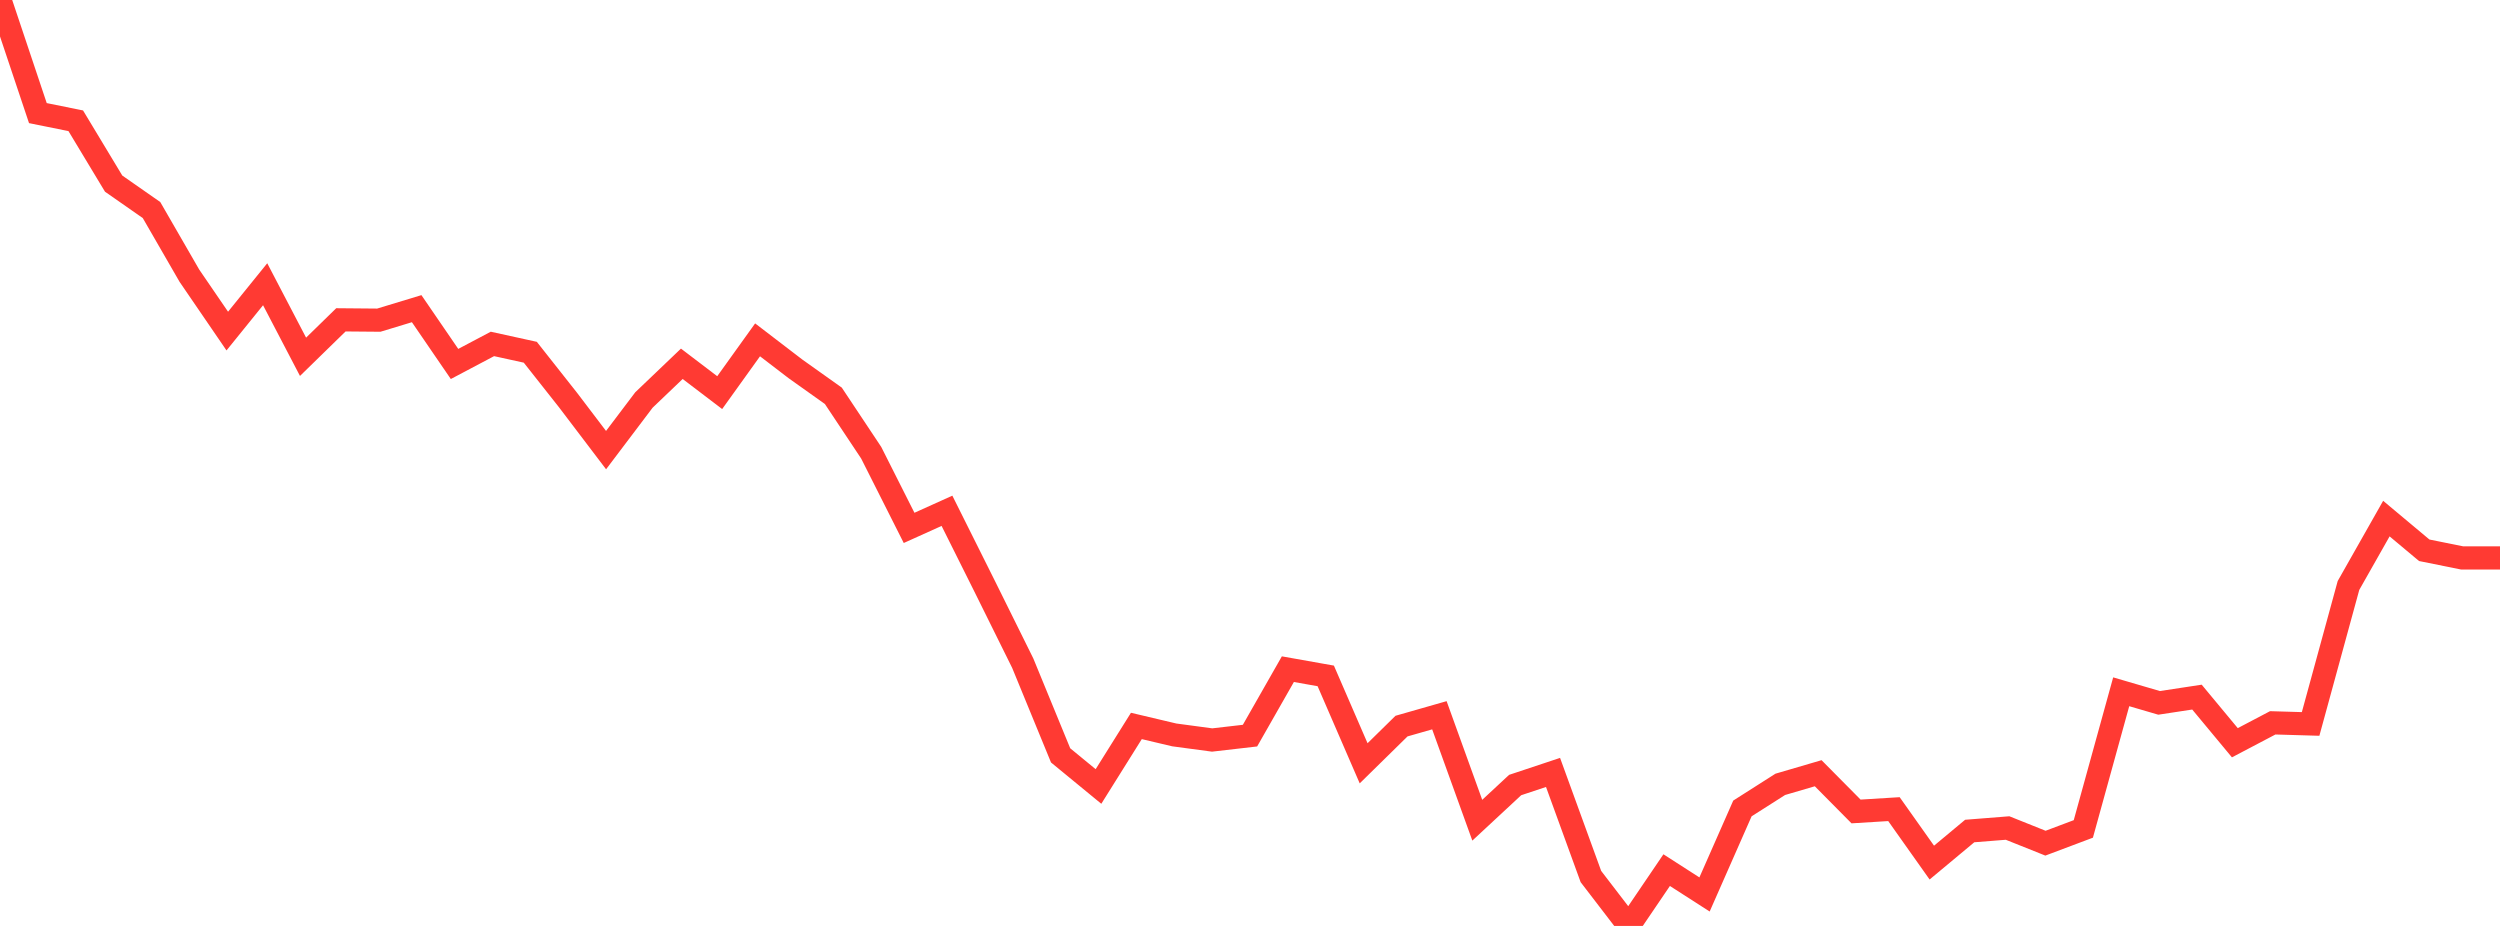 <?xml version="1.0" standalone="no"?>
<!DOCTYPE svg PUBLIC "-//W3C//DTD SVG 1.1//EN" "http://www.w3.org/Graphics/SVG/1.1/DTD/svg11.dtd">

<svg width="135" height="50" viewBox="0 0 135 50" preserveAspectRatio="none" 
  xmlns="http://www.w3.org/2000/svg"
  xmlns:xlink="http://www.w3.org/1999/xlink">


<polyline points="0.0, 0.0 2.045, 6.108 4.091, 6.522 6.136, 9.915 8.182, 11.343 10.227, 14.888 12.273, 17.878 14.318, 15.349 16.364, 19.267 18.409, 17.271 20.455, 17.289 22.5, 16.668 24.545, 19.654 26.591, 18.572 28.636, 19.021 30.682, 21.613 32.727, 24.306 34.773, 21.599 36.818, 19.645 38.864, 21.202 40.909, 18.352 42.955, 19.919 45.0, 21.373 47.045, 24.448 49.091, 28.506 51.136, 27.583 53.182, 31.68 55.227, 35.809 57.273, 40.79 59.318, 42.47 61.364, 39.201 63.409, 39.685 65.455, 39.96 67.5, 39.724 69.545, 36.135 71.591, 36.499 73.636, 41.218 75.682, 39.209 77.727, 38.624 79.773, 44.292 81.818, 42.392 83.864, 41.711 85.909, 47.333 87.955, 50.0 90.0, 46.987 92.045, 48.301 94.091, 43.656 96.136, 42.354 98.182, 41.754 100.227, 43.819 102.273, 43.693 104.318, 46.58 106.364, 44.875 108.409, 44.713 110.455, 45.532 112.5, 44.762 114.545, 37.356 116.591, 37.955 118.636, 37.644 120.682, 40.108 122.727, 39.033 124.773, 39.093 126.818, 31.616 128.864, 28.004 130.909, 29.715 132.955, 30.128 135.0, 30.128" fill="none" stroke="#ff3a33" stroke-width="1.25"/>

</svg>